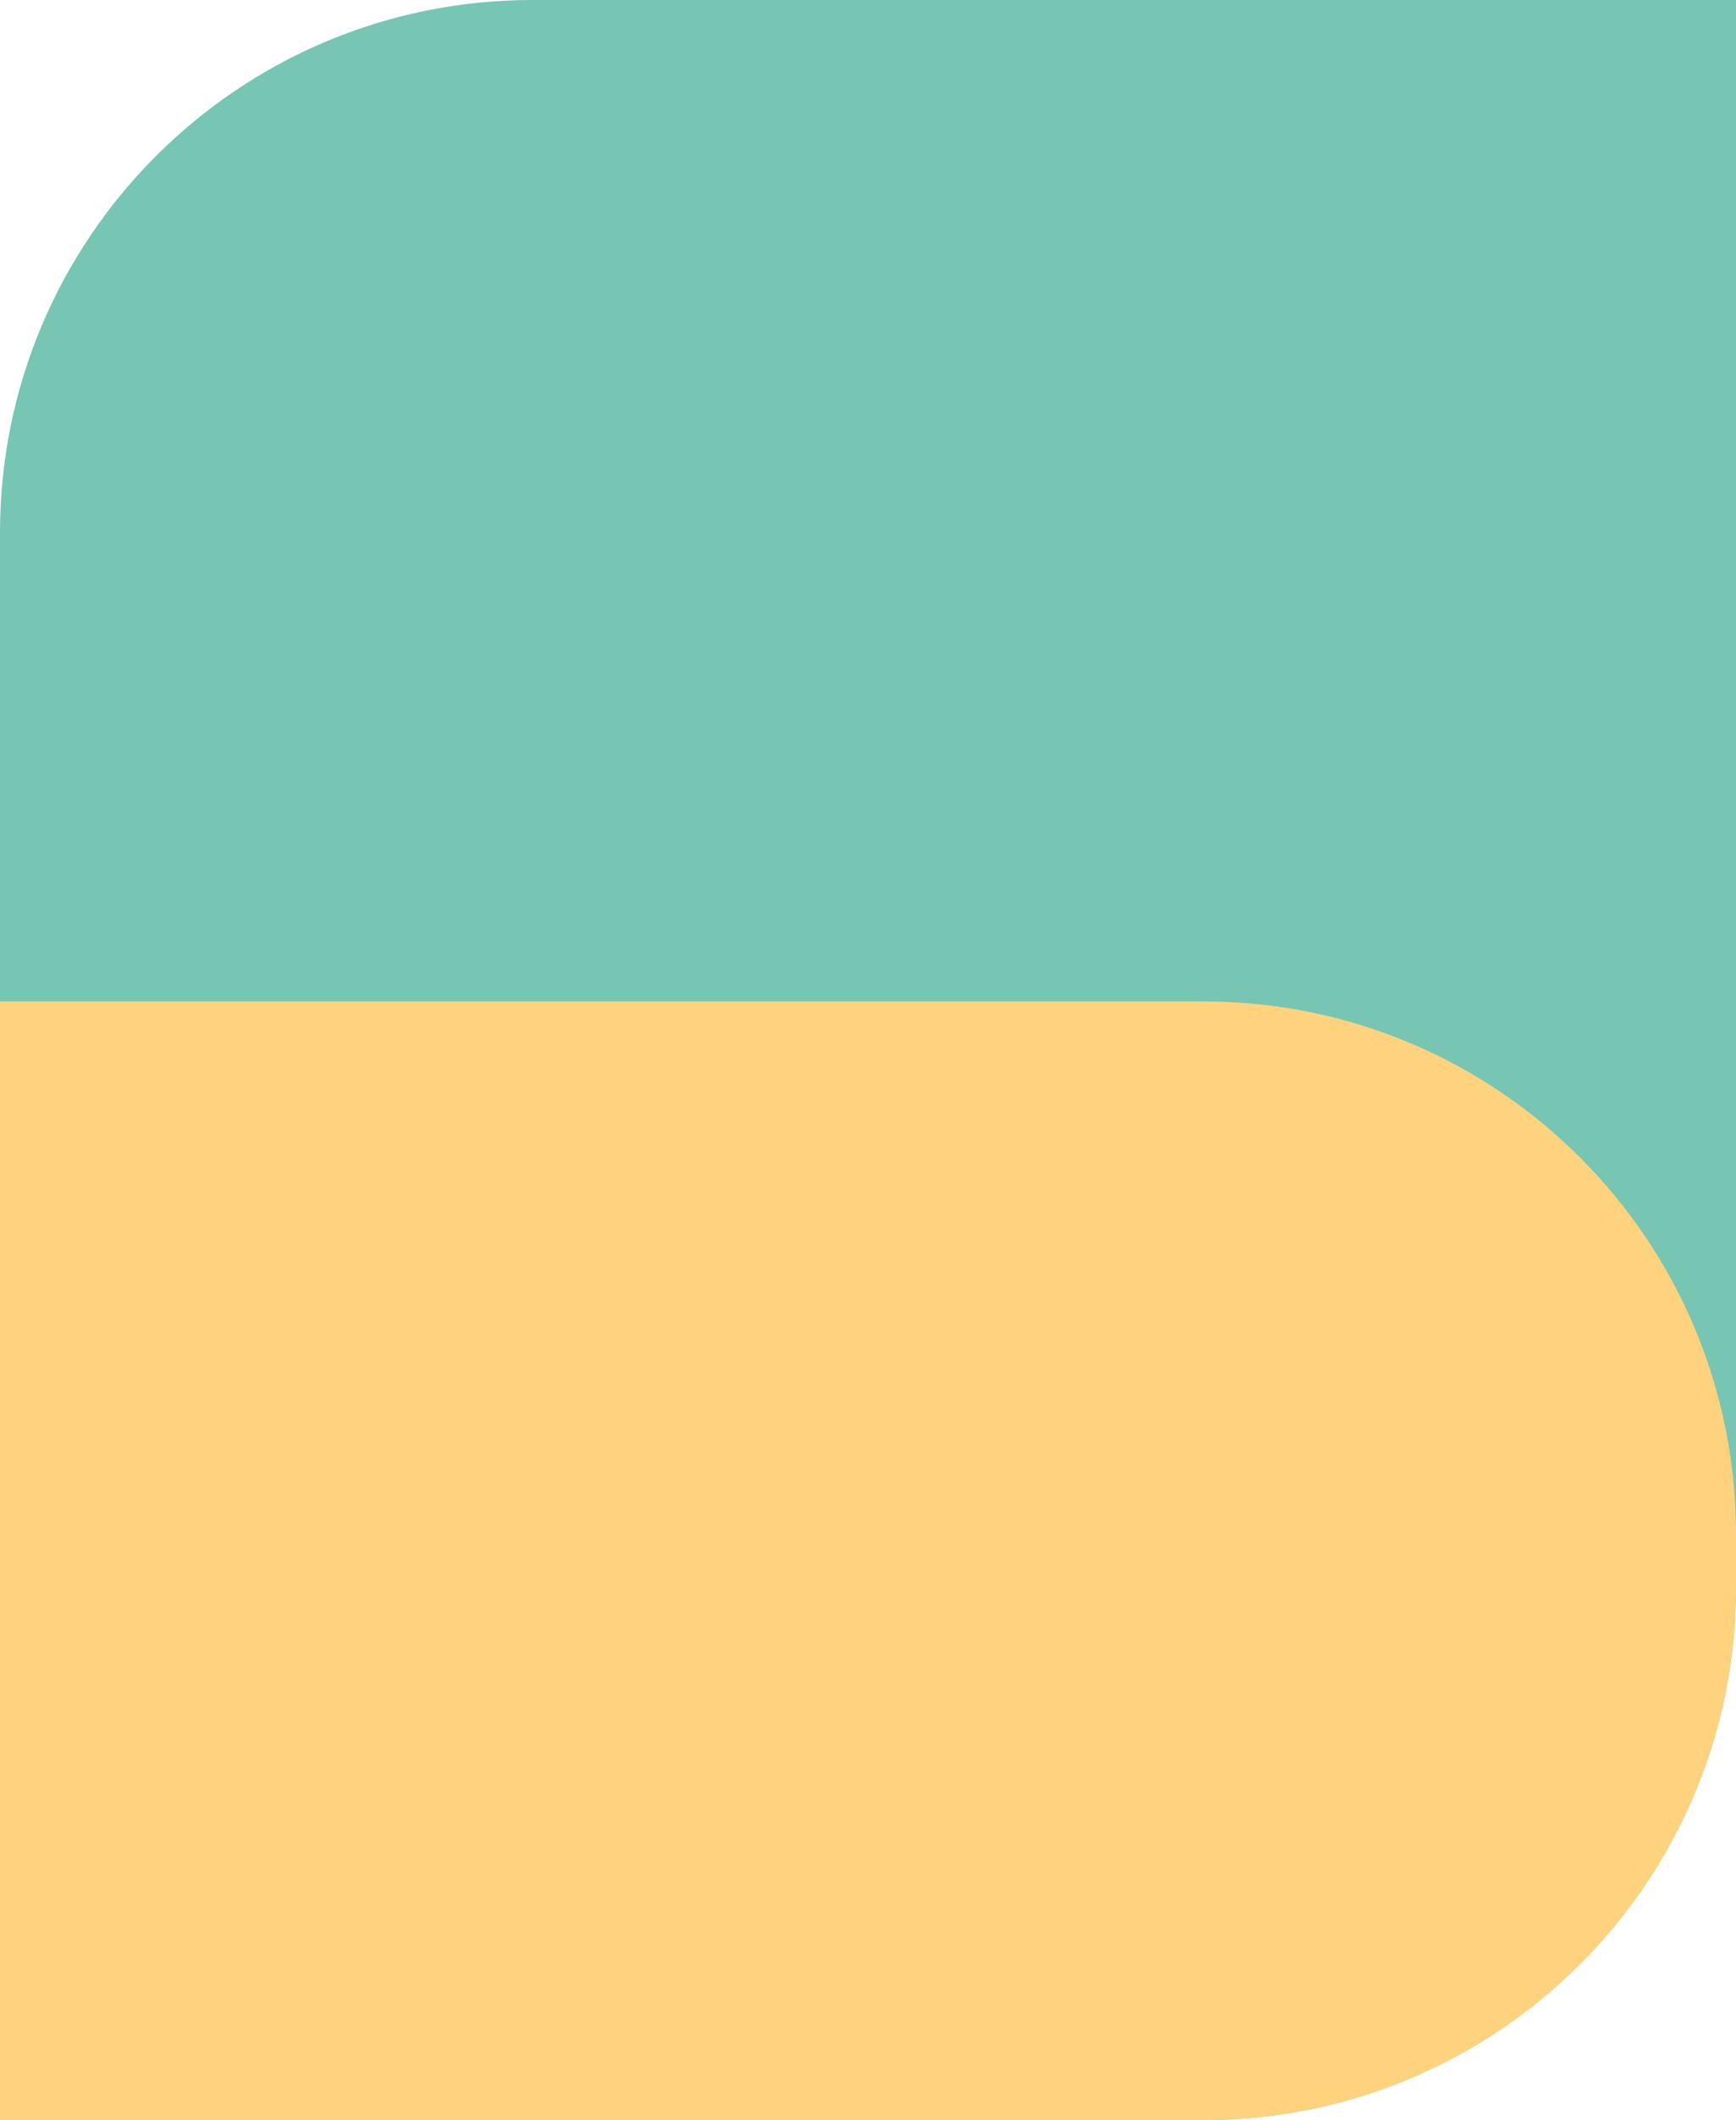 <svg width="163" height="199" viewBox="0 0 163 199" fill="none" xmlns="http://www.w3.org/2000/svg">
<g id="Group 1010109127">
<path id="Rectangle 34624984" d="M0 50C0 22.386 22.386 0 50 0H163V149C163 176.614 140.614 199 113 199H0V50Z" fill="#76C6B3"/>
<path id="Rectangle 34624990" d="M0 94H113C140.614 94 163 116.386 163 144V149C163 176.614 140.614 199 113 199H0V94Z" fill="#FFD37D"/>
</g>
</svg>
